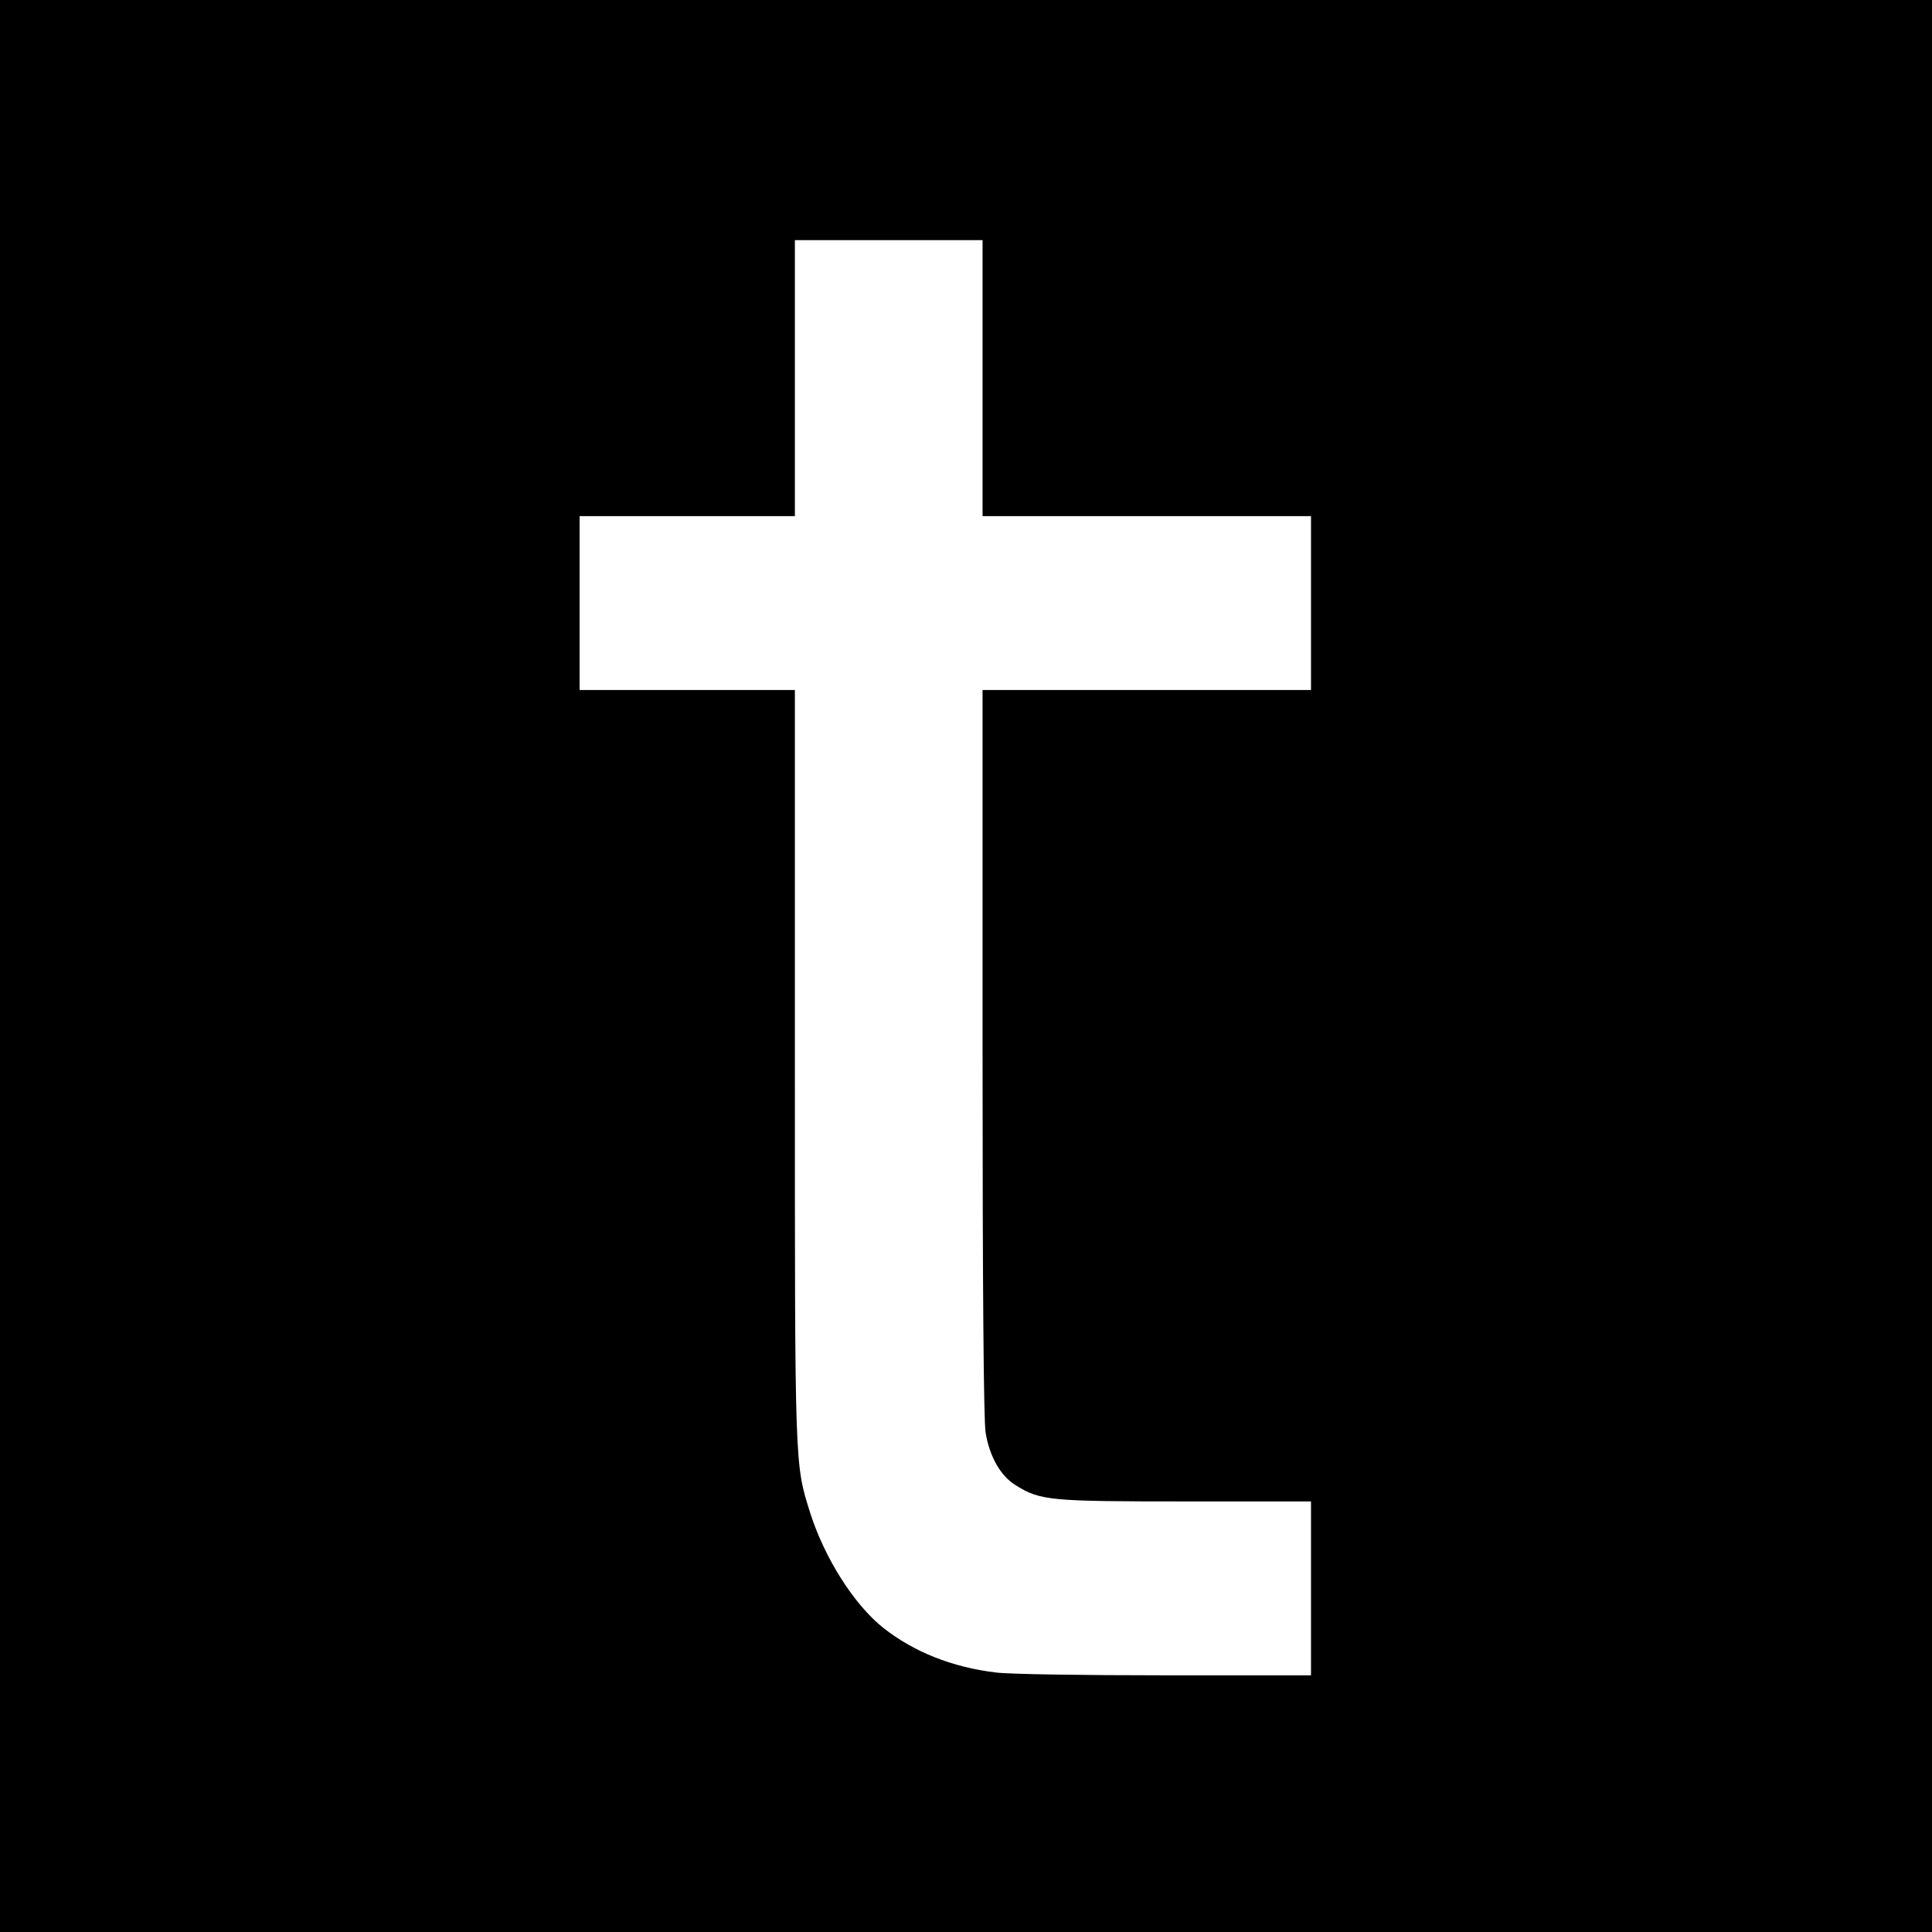 <?xml version="1.0" standalone="no"?>
<!DOCTYPE svg PUBLIC "-//W3C//DTD SVG 20010904//EN"
  "http://www.w3.org/TR/2001/REC-SVG-20010904/DTD/svg10.dtd">
<svg version="1.0" xmlns="http://www.w3.org/2000/svg"
     width="700pt" height="700pt" viewBox="0 0 700 700"
     preserveAspectRatio="xMidYMid meet">
  <g transform="translate(0,700) scale(0.1,-0.1)"
     fill="#000000" stroke="none">
    <path d="M0 3500 l0 -3500 3500 0 3500 0 0 3500 0 3500 -3500 0 -3500 0 0
-3500z m3560 2130 l0 -500 595 0 595 0 0 -315 0 -315 -595 0 -595 0 0 -1312
c0 -866 4 -1335 11 -1378 14 -87 54 -158 110 -192 89 -55 122 -58 616 -58
l453 0 0 -315 0 -315 -528 0 c-297 0 -564 4 -612 10 -160 19 -300 75 -411 163
-106 85 -212 253 -264 417 -56 178 -55 160 -55 1628 l0 1352 -390 0 -390 0 0
315 0 315 390 0 390 0 0 500 0 500 340 0 340 0 0 -500z"/>
  </g>
</svg>
